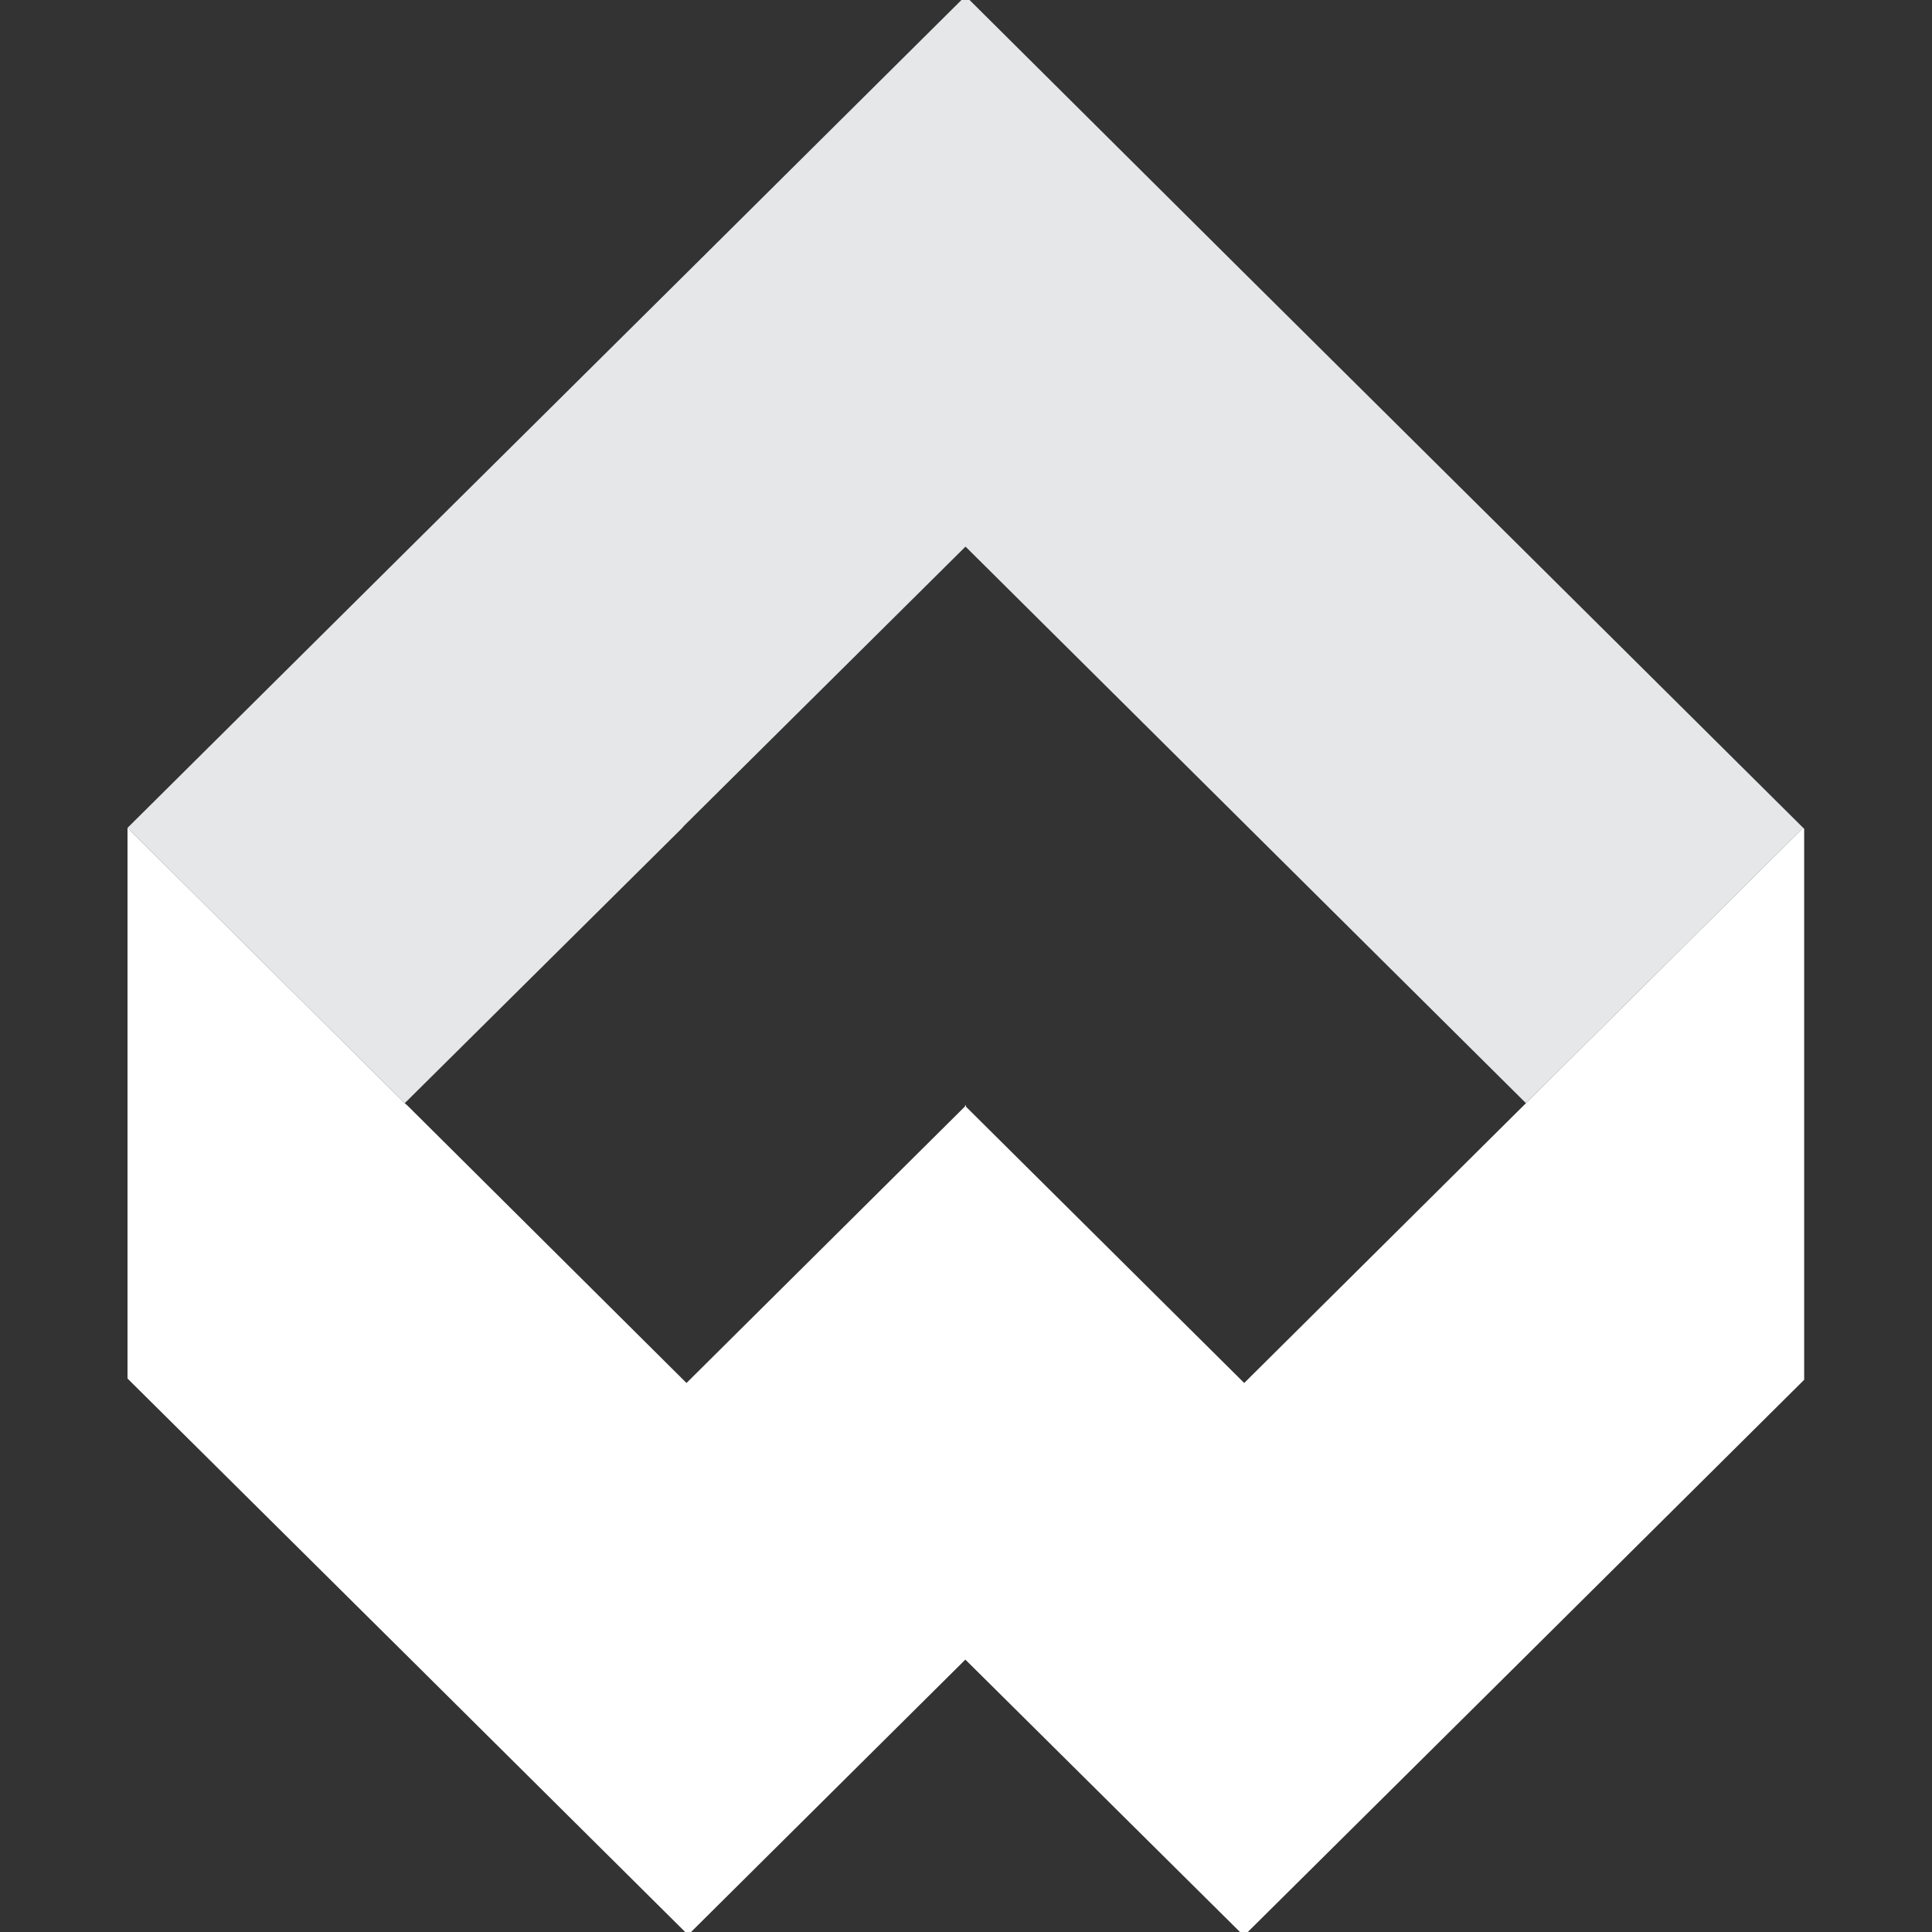 <?xml version="1.0" encoding="utf-8"?>
<!-- Generator: Adobe Illustrator 24.1.0, SVG Export Plug-In . SVG Version: 6.00 Build 0)  -->
<svg version="1.1" id="Layer_1" xmlns="http://www.w3.org/2000/svg" xmlns:xlink="http://www.w3.org/1999/xlink" x="0px" y="0px"
	 viewBox="0 0 600 600" style="enable-background:new 0 0 600 600;" xml:space="preserve">
<rect x="0" y="0" width="600" height="600" fill="#333333" stroke="none"/>
<style type="text/css">
	.st0{fill:#E6E7E8;}
	.st1{fill:#FFFFFF;}
</style>
<g>
	<polygon class="st0" points="560,257.1 473.4,171.1 385.9,84.3 300.1,-1 300,-1.1 299.8,-1.2 299.6,-1 213.7,84.3 126.2,171.1 
		39.6,257.1 39.6,257.1 39.6,257.1 39.6,257.1 125.7,342.6 211.9,257.1 212.3,256.6 299.8,169.8 300,169.9 387.3,256.6 387.8,257.1 
		473.9,342.6 560,257.1 	"/>
	<polygon class="st1" points="560.3,428.4 560.3,343.3 560.3,257.4 560,257.1 473.9,342.6 473.2,343.3 386.4,429.5 300,343.7 
		300,343.4 300,343.3 300,343.3 299.6,343.3 299.8,343.5 213.2,429.5 126.5,343.3 125.7,342.6 39.6,257.1 39.6,343.3 39.6,428.1 
		39.6,428.1 39.6,428.1 41.1,429.6 127.1,514.9 213.7,600.9 299.8,515.4 300,515.6 386.3,601.2 472.9,515.3 559.2,429.6 
		560.3,428.5 560.4,428.4 	"/>
</g>
</svg>
